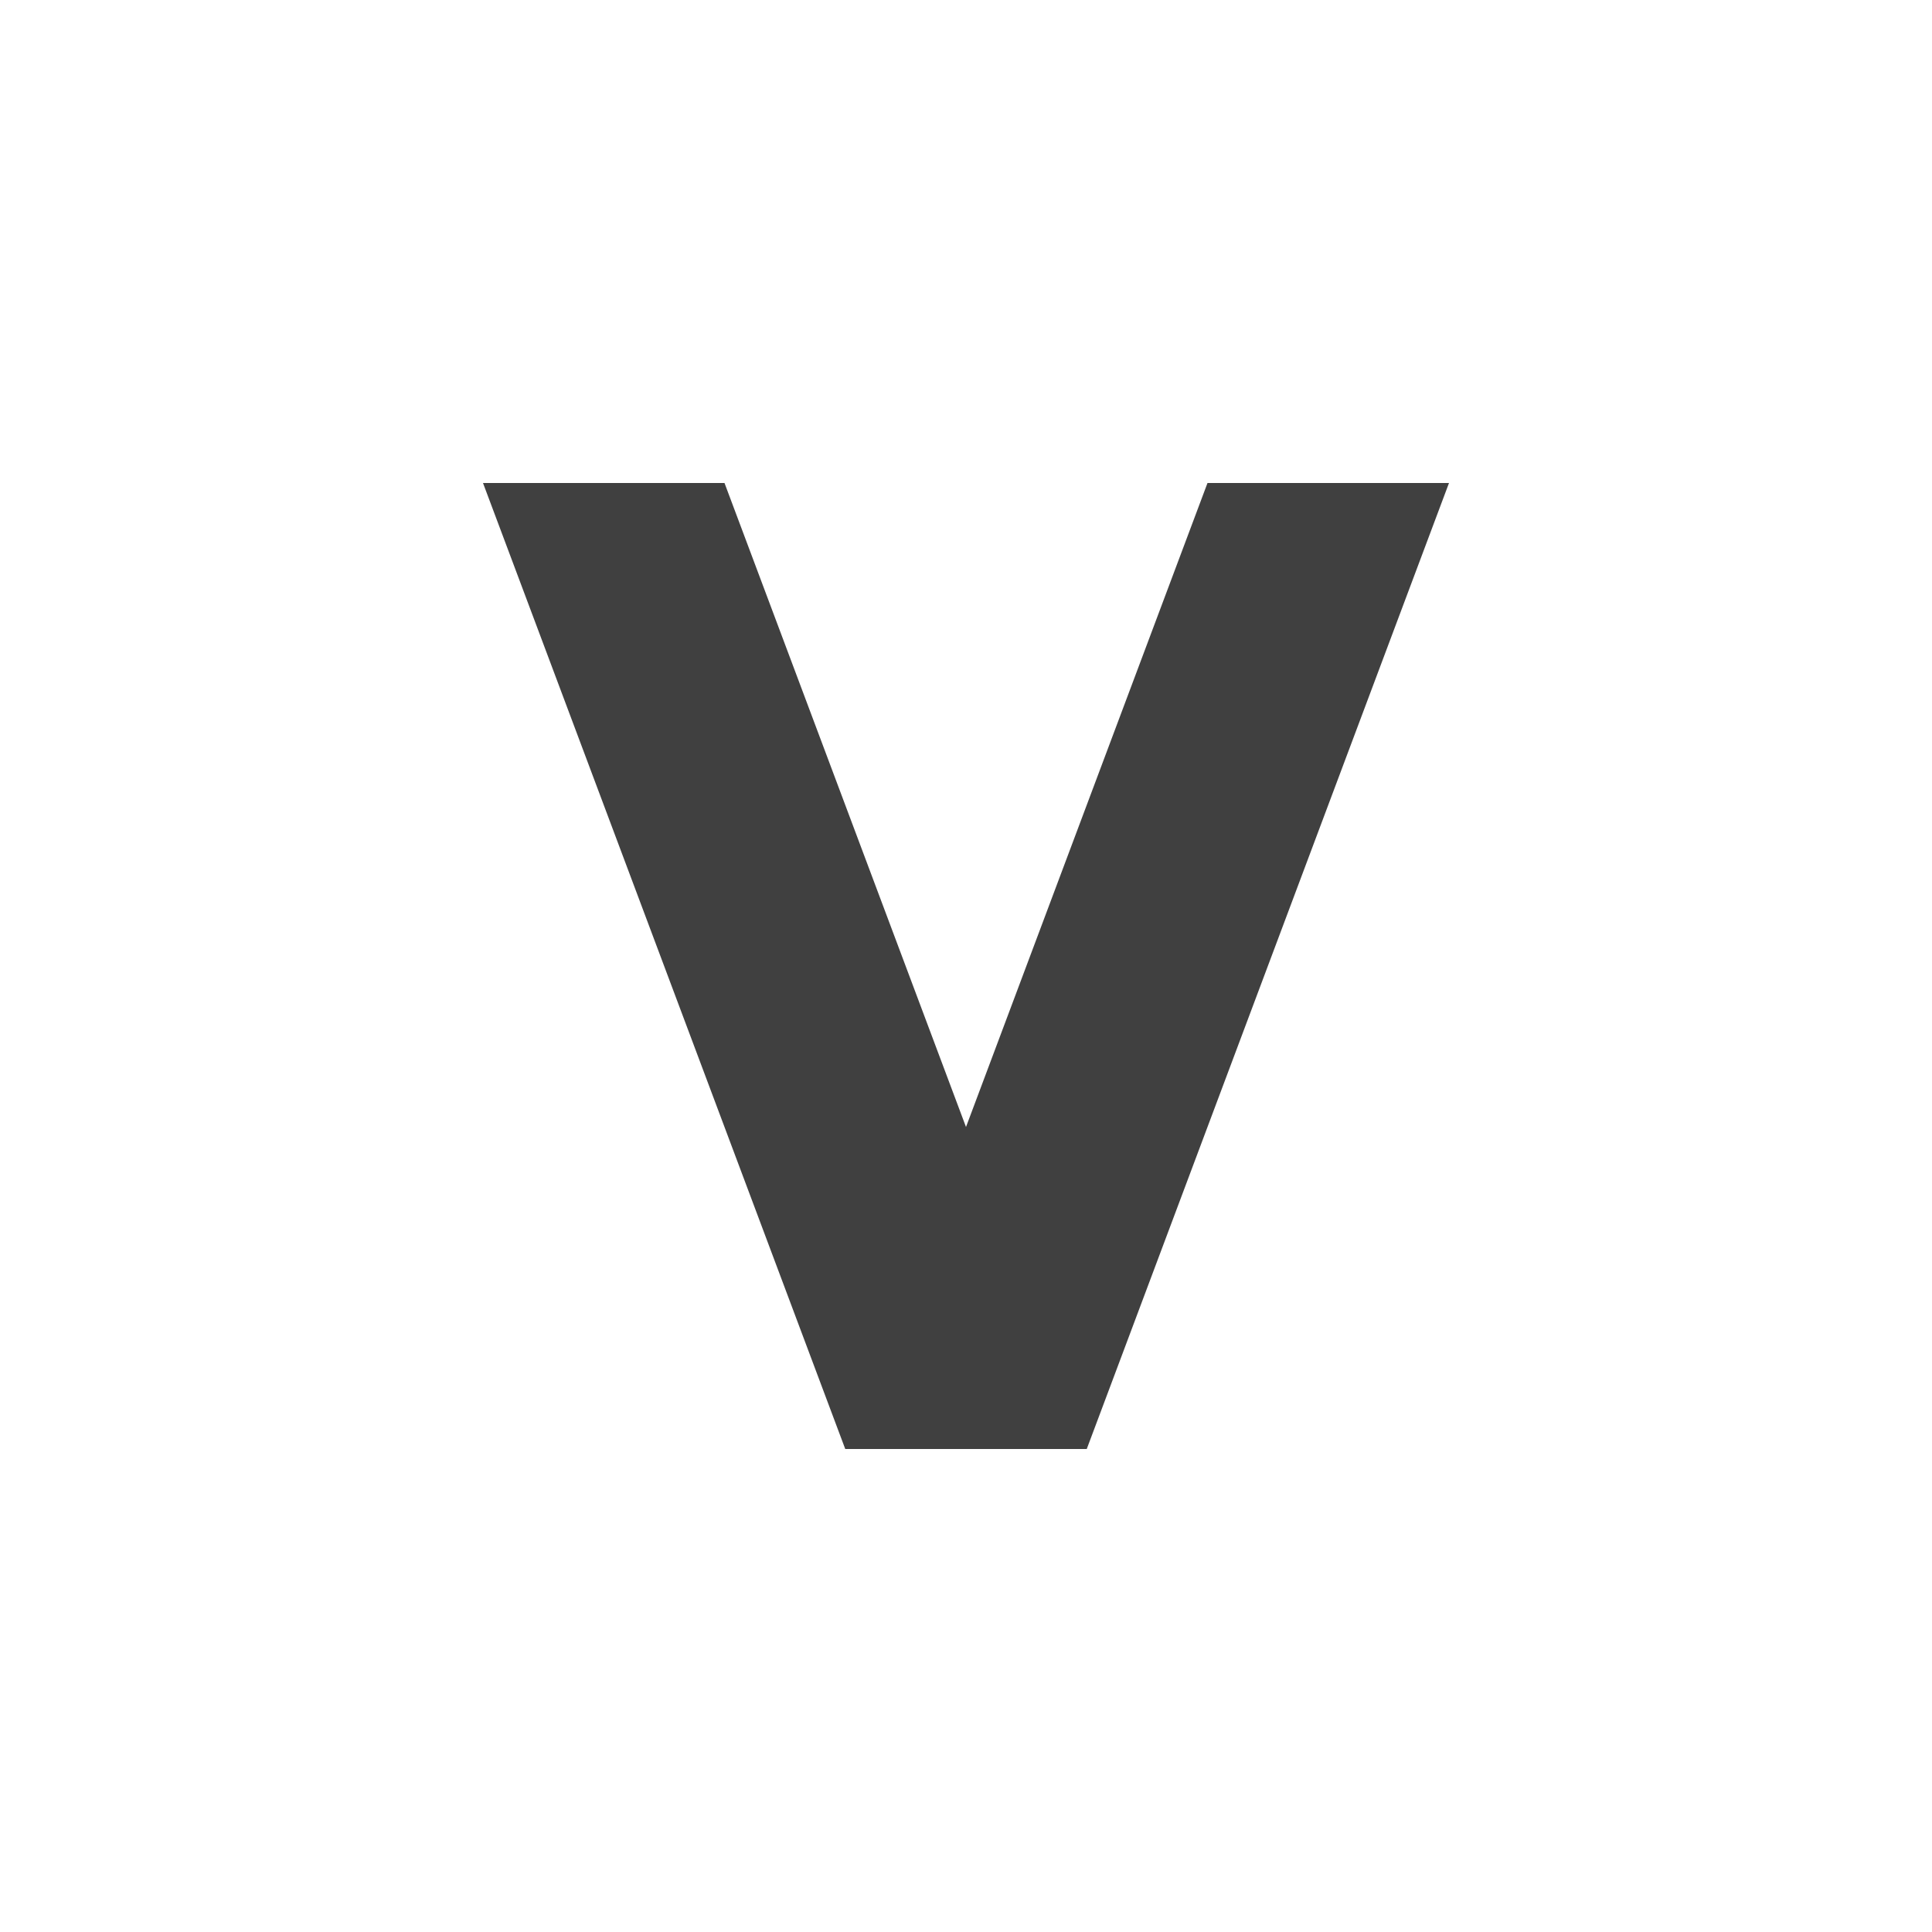 <?xml version="1.0" encoding="iso-8859-1"?>
<!DOCTYPE svg PUBLIC "-//W3C//DTD SVG 1.1//EN" "http://www.w3.org/Graphics/SVG/1.1/DTD/svg11.dtd">
<svg version="1.1" xmlns="http://www.w3.org/2000/svg" xmlns:xlink="http://www.w3.org/1999/xlink" x="0px" y="0px" width="24px"
	 height="24px" viewBox="0 0 24 24" style="enable-background:new 0 0 24 24;" xml:space="preserve">
<g id="bold-v" style="opacity:0.75;">
	<path id="v" style="fill-rule:evenodd;clip-rule:evenodd;" d="M 10.5,18 6,6 9,6 l 3,8 3,-8 3,0 L 13.5,18"/>
</g>
</svg>
